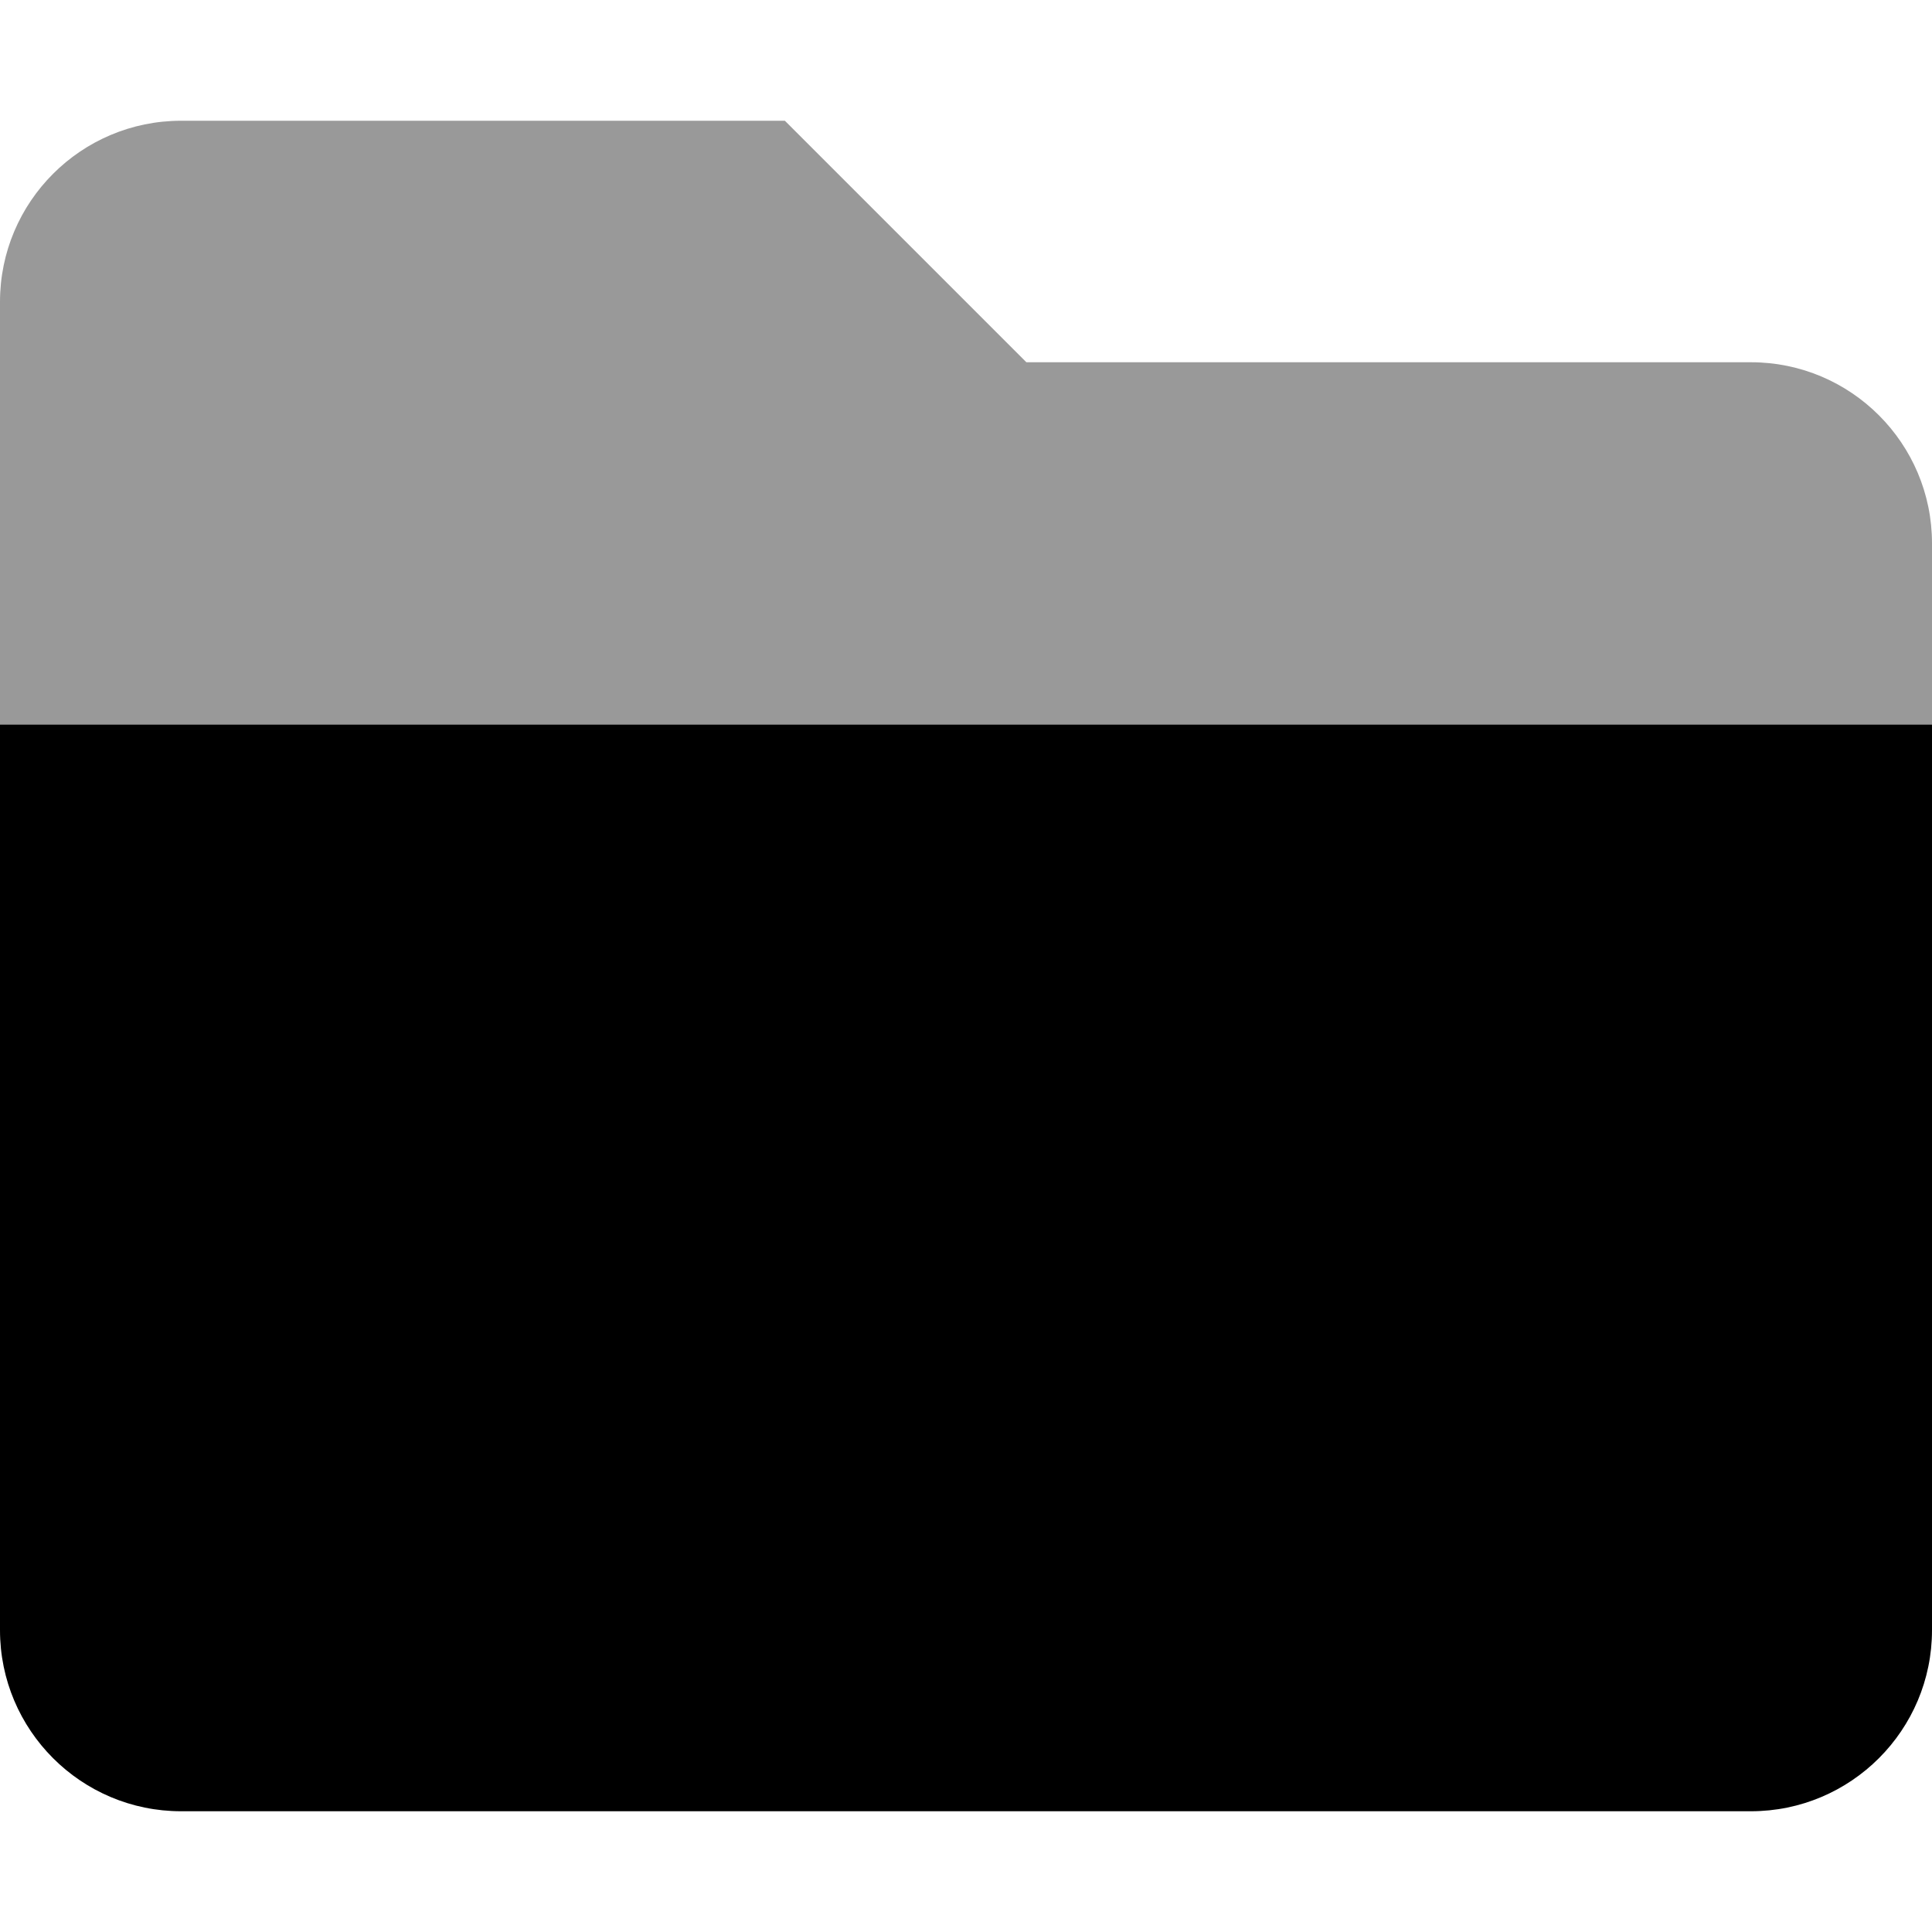 <svg xmlns="http://www.w3.org/2000/svg" viewBox="0 0 512 512"><!-- Font Awesome Pro 6.0.0-alpha2 by @fontawesome - https://fontawesome.com License - https://fontawesome.com/license (Commercial License) --><defs><style>.fa-secondary{opacity:.4}</style></defs><path d="M512 144V192H0V80C0 53.5 21.5 32 48 32H208L272 96H464C490.5 96 512 117.5 512 144Z" class="fa-secondary"/><path d="M512 192V432C512 458.5 490.5 480 464 480H48C21.5 480 0 458.5 0 432V192H512Z" class="fa-primary"/></svg>